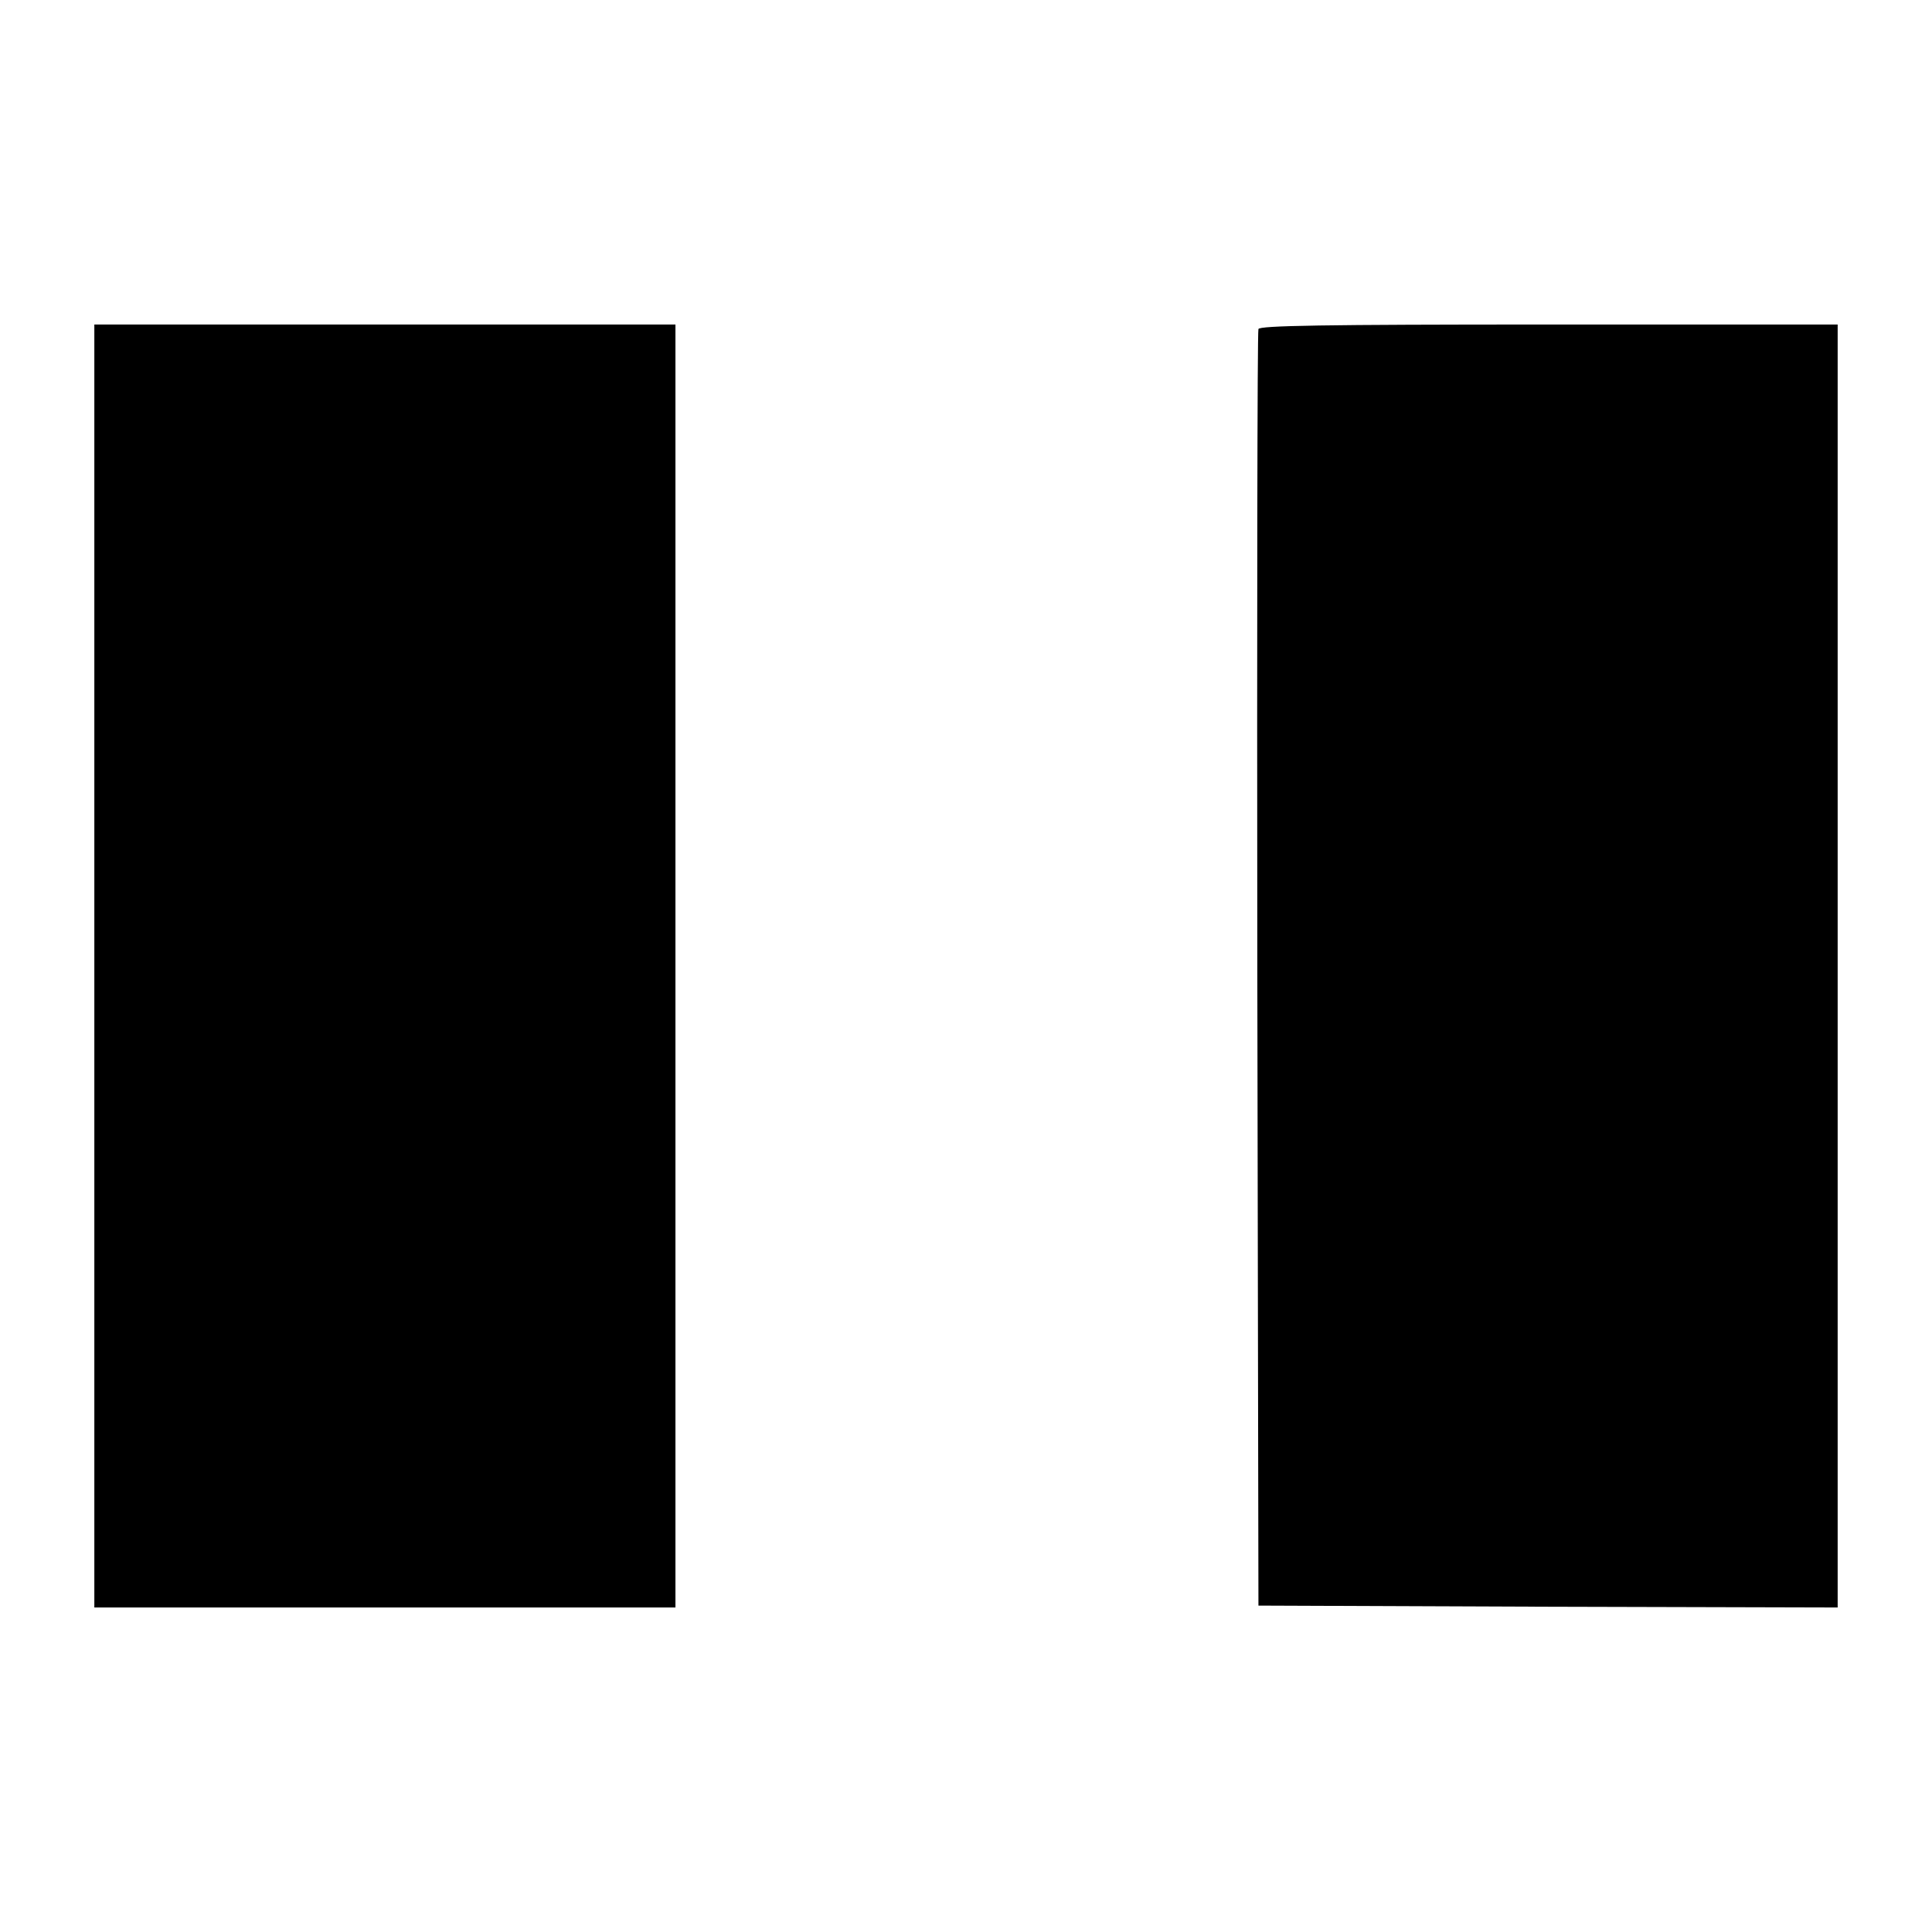 <?xml version="1.0" standalone="no"?>
<!DOCTYPE svg PUBLIC "-//W3C//DTD SVG 20010904//EN"
 "http://www.w3.org/TR/2001/REC-SVG-20010904/DTD/svg10.dtd">
<svg version="1.0" xmlns="http://www.w3.org/2000/svg"
 width="512pt" height="512pt" viewBox="0 0 512 512"
 preserveAspectRatio="xMidYMid meet">
<g transform="translate(0,512) scale(0.1,-0.1)"
fill="#000000" stroke="none">
<path d="M250 2560 l0 -1700 770 0 770 0 0 1700 0 1700 -770 0 -770 0 0 -1700z"/>
<path d="M3335 4248 c-3 -7 -4 -771 -3 -1698 l3 -1685 768 -3 767 -2 0 1700 0
1700 -765 0 c-603 0 -767 -3 -770 -12z"/>
</g>
</svg>
